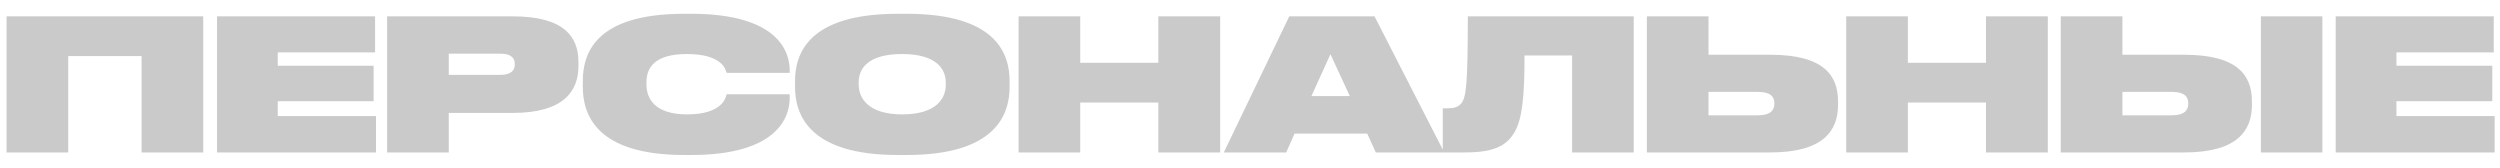 <?xml version="1.0" encoding="UTF-8"?> <svg xmlns="http://www.w3.org/2000/svg" width="164" height="11" viewBox="0 0 164 11" fill="none"> <path d="M0.432 10H4.476V3.676H9.288V10H13.332V1.072H0.432V10ZM14.238 1.072V10H24.666V7.612H18.221V6.64H24.509V4.312H18.221V3.436H24.605V1.072H14.238ZM33.626 7.408C36.974 7.408 37.946 5.98 37.946 4.336V4.072C37.946 2.404 36.998 1.072 33.626 1.072H25.394V10H29.438V7.408H33.626ZM29.438 3.52H32.822C33.53 3.52 33.77 3.808 33.77 4.204V4.228C33.77 4.612 33.53 4.912 32.822 4.912H29.438V3.52ZM45.336 10.168C51.024 10.168 51.804 7.66 51.804 6.436V6.184H47.664C47.628 6.376 47.412 7.504 45.072 7.504C42.888 7.504 42.408 6.4 42.408 5.548V5.404C42.408 4.528 42.84 3.544 45.06 3.544C47.364 3.544 47.604 4.552 47.664 4.78H51.804V4.612C51.804 3.376 51.024 0.904 45.336 0.904H44.892C39 0.904 38.232 3.544 38.232 5.332V5.692C38.232 7.468 39.06 10.168 44.892 10.168H45.336ZM58.898 0.904C52.994 0.904 52.154 3.544 52.154 5.332V5.692C52.154 7.456 52.994 10.168 58.898 10.168H59.474C65.39 10.168 66.23 7.456 66.23 5.692V5.332C66.23 3.544 65.39 0.904 59.474 0.904H58.898ZM62.042 5.572C62.042 6.448 61.43 7.504 59.186 7.504C56.942 7.504 56.33 6.424 56.33 5.548V5.404C56.33 4.54 56.882 3.544 59.186 3.544C61.43 3.544 62.042 4.54 62.042 5.404V5.572ZM66.819 10H70.863V6.724H75.987V10H80.043V1.072H75.987V4.12H70.863V1.072H66.819V10ZM88.549 6.304H86.029L87.277 3.556L88.549 6.304ZM90.253 10H94.741L90.169 1.072H84.577L80.281 10H84.373L84.925 8.764H89.689L90.253 10ZM103.129 10H107.173V1.072H96.289C96.289 5.644 96.169 6.376 95.869 6.772C95.641 7.048 95.365 7.108 94.825 7.108H94.645V10H96.097C97.957 10 98.809 9.592 99.349 8.68C99.865 7.804 100.009 6.304 100.009 3.64H103.129V10ZM112.078 3.592V1.072H108.034V10H116.134C119.626 10 120.574 8.56 120.574 6.892V6.64C120.574 4.96 119.65 3.592 116.146 3.592H112.078ZM112.078 7.564V6.028H115.33C116.17 6.028 116.398 6.364 116.398 6.772V6.796C116.398 7.216 116.158 7.564 115.33 7.564H112.078ZM121.112 10H125.156V6.724H130.28V10H134.336V1.072H130.28V4.12H125.156V1.072H121.112V10ZM139.23 3.592V1.072H135.186V10H143.286C146.778 10 147.726 8.56 147.726 6.892V6.64C147.726 4.96 146.802 3.592 143.298 3.592H139.23ZM139.23 7.564V6.028H142.482C143.322 6.028 143.55 6.364 143.55 6.772V6.796C143.55 7.216 143.31 7.564 142.482 7.564H139.23ZM152.346 1.072H148.314V10H152.346V1.072ZM153.222 1.072V10H163.65V7.612H157.206V6.64H163.494V4.312H157.206V3.436H163.59V1.072H153.222Z" fill="#CACACA"></path> </svg> 